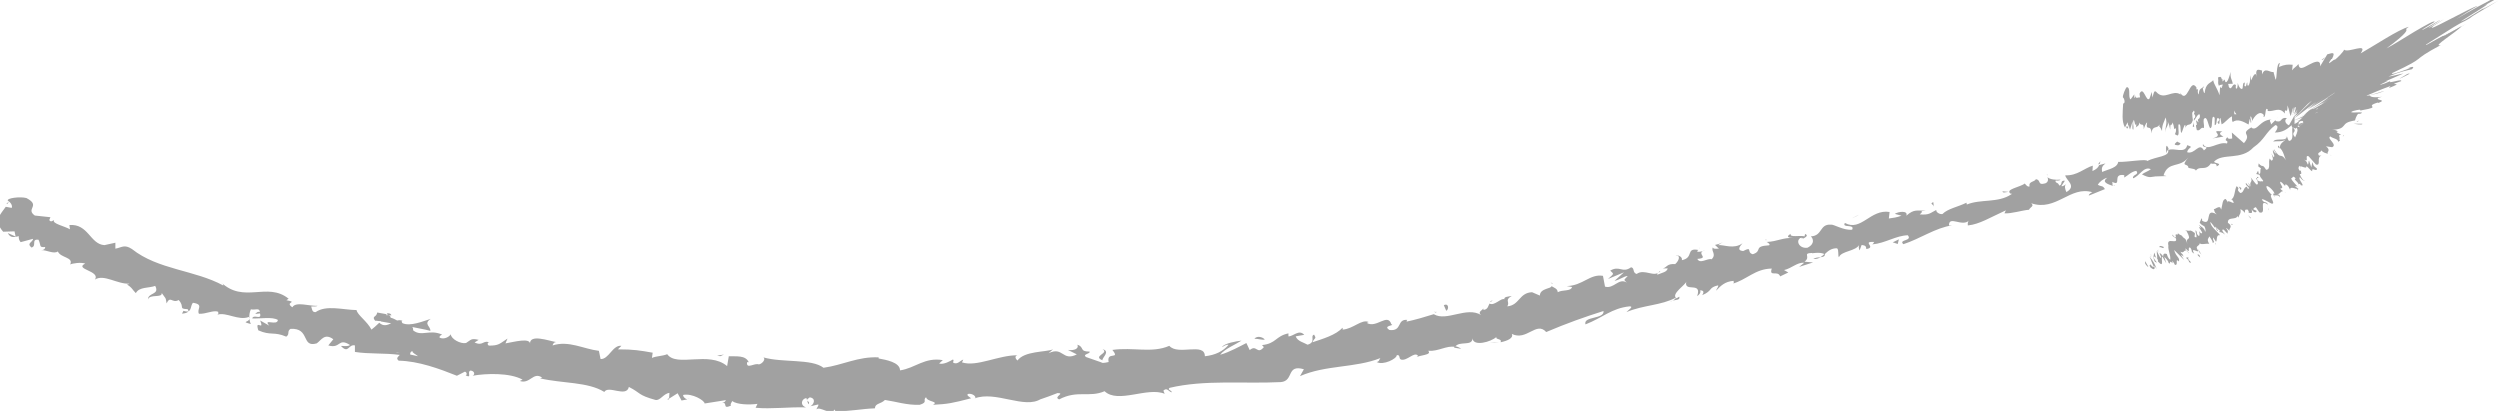 <?xml version="1.0" encoding="UTF-8"?>
<svg id="Layer_2" data-name="Layer 2" xmlns="http://www.w3.org/2000/svg" viewBox="0 0 134.33 22.08">
  <defs>
    <style>
      .cls-1 {
        fill: #a1a1a1;
      }
    </style>
  </defs>
  <g id="Layer_2-2" data-name="Layer 2">
    <g>
      <g>
        <path class="cls-1" d="M126.87,4.85c0-.11-.15-.24-.28-.1l.09,.35,.19-.25Z"/>
        <path class="cls-1" d="M125.46,5.09c-.1,.26-.17,.64,.12,.82,.02-.39,.14-.31,.13-.76,.14-.14,.34-.1,.38,.02,0-.11,.29-.12,.25-.35-.35-.06-.61,.11-.77,.46-.1-.02-.09-.13-.11-.19Z"/>
        <path class="cls-1" d="M107.92,10.31h.12s-.08,0-.12,0Z"/>
        <path class="cls-1" d="M96.81,12.82c.08-.03,.11-.07,.11-.1-.07,.04-.13,.07-.11,.1Z"/>
        <path class="cls-1" d="M94.84,12.9s.08,0,.12,0c-.05-.02-.1-.03-.12,0Z"/>
        <path class="cls-1" d="M107.92,10.31l-.32-.03c0,.11,.17,.04,.32,.03Z"/>
        <path class="cls-1" d="M123.59,7.05c.05-.04,.09-.1,.12-.15-.04,.04-.08,.07-.13,.1v.05Z"/>
        <path class="cls-1" d="M112.73,8.83l.09-.02s.03-.09,.04-.15l-.13,.17Z"/>
        <path class="cls-1" d="M116.44,7.83c-.09,.01-.04,.29-.04,.42,.02-.12,.07-.19,.13-.23-.01-.05-.04-.11-.09-.18Z"/>
        <path class="cls-1" d="M122.32,6.38l.08-.08s-.06,.05-.08,.08Z"/>
        <path class="cls-1" d="M110.04,9.44s-.04-.07-.06-.09c0,.03,.03,.06,.06,.09Z"/>
        <path class="cls-1" d="M3.85,14.1s.01-.03,.02-.05c-.03,.02-.05,.03-.02,.05Z"/>
        <path class="cls-1" d="M.34,10.95h.06s.06-.07,.08-.12l-.14,.12Z"/>
        <path class="cls-1" d="M91.29,13.34s0,0,.02,0c.08-.05,.03-.03-.02,0Z"/>
        <path class="cls-1" d="M59.24,18.76c.39,.22-.57,.37,0,.6-.06-.11,.46-.48,0-.6Z"/>
        <path class="cls-1" d="M123.48,7.06s-.09,.05-.15,.07c.07-.02,.12-.05,.15-.07Z"/>
        <path class="cls-1" d="M59.25,19.37h0s.06,.02,.06,.02c-.02,0-.04-.02-.06-.02Z"/>
        <path class="cls-1" d="M83.32,15.17s.07,.08,.11,.1c0-.03-.03-.06-.11-.1Z"/>
        <path class="cls-1" d="M89.37,14.33h-.16c.06,0,.11,0,.16,0Z"/>
        <path class="cls-1" d="M80.29,16.17c-.08,0-.12-.04-.22,.02,.01,.01,.02,.02,.04,.03,.03-.05,.08-.07,.18-.05Z"/>
        <path class="cls-1" d="M77.05,16.74s.05,.03,.07,.05c.03-.01,.07-.02,.1-.03h-.17Z"/>
        <path class="cls-1" d="M13.48,17.41c-.05-.1-.07-.19-.08-.29,0,.21-.5,.14,.08,.29Z"/>
        <path class="cls-1" d="M123.52,6.91c.01,.07,0,.12-.04,.15l.1-.06s-.02-.08-.06-.09Z"/>
        <path class="cls-1" d="M80.57,18.37l-.53,.06c.15,0,.34-.02,.53-.06Z"/>
        <path class="cls-1" d="M37.05,21.41l-.12,.02s.09,0,.12-.02Z"/>
        <path class="cls-1" d="M78.51,18.74c-.11-.08-.22-.12-.33-.14-.02,.03-.04,.05-.05,.08l.37,.06Z"/>
        <path class="cls-1" d="M13.4,17.12h0s0,0,0,0Z"/>
        <path class="cls-1" d="M9.86,16.7c.48,.17,.34-.27,.51-.43,.61,.09,.18,.34,.32,.59,.39,.02,.77-.21,1.03-.11,0,.06,.05,.1-.04,.16,.47-.16,1.14,.34,1.69,.12,.02,.04,.03,.08,.03,.1-.02-.2,.02-.38,.08-.51,.22,.06,.47-.11,.48,.15-.13-.05-.17,.04-.25,.1l.26-.03c.11,.39-.34,.02-.42,.27,.48,.02,1.07-.1,1.38,.08-.02,.35-.83-.11-.46,.31l-.49-.28c.25,.63-.31-.13-.1,.53,.67,.3,.83,.05,1.5,.34,.21-.14,.02-.28,.23-.42,1.07-.06,.56,1.03,1.41,.78,.24-.17,.42-.57,.89-.22l-.27,.33c.67,.2,.52-.44,1.17-.02-.16,.12-.56,0-.47,.07,.39,.41,.38-.13,.73-.05v.35c.74,.12,1.59,.05,2.41,.16-.07,.09-.23,.17-.06,.31,1.06,.02,2.18,.43,3.13,.81l.43-.22c.09,.02,.14,.16,.04,.2,.37,.18,.05-.18,.26-.26,.22,.02,.26,.22,.11,.28,.72-.13,2.01-.17,2.69,.21l-.15,.07c.55,.19,.72-.52,1.2-.18l-.11,.04c1.2,.28,2.57,.18,3.45,.73,.22-.38,1.19,.32,1.32-.27,.67,.34,.46,.43,1.43,.7,.26,.05,.42-.34,.75-.38l-.02,.31,.46-.29,.21,.39,.31-.06c-.12-.03-.25-.16-.22-.24,.48-.1,1.15,.3,1.15,.46l1.14-.18c-.03,.13-.22,.15-.38,.22,.62-.27,.09,.34,.66,.07-.07-.07,.05-.18,.06-.24,.27,.19,.89,.21,1.36,.15l-.1,.21c.84,.08,1.77-.05,2.71-.02-.34-.11-.25-.47,.02-.5l.1,.33c.18-.2-.29-.13,.08-.37,.35,.05,.23,.38,.03,.48l.43-.1c.02,.1-.08,.15-.1,.27,.18-.2,.74,.35,.99,0l.02,.1c.94-.01,1.37-.13,2.13-.16,.01-.28,.31-.22,.54-.45,.56,.08,1.19,.29,1.87,.26,.47-.15,.13-.24,.34-.41,.04,.26,.72,.22,.37,.41,.81-.04,1.04-.09,2.05-.35-.12-.1-.24-.14-.18-.23,.18-.05,.43,.08,.41,.21l-.05,.03c1.13-.44,2.7,.6,3.58,.02l-.05,.03c.31-.11,.62-.21,.93-.34,.44,0-.25,.21,.09,.34,.99-.52,1.62-.08,2.44-.44,.72,.69,2.31-.25,3.23,.14l-.07-.17c.21-.2,.28,.07,.46,.09-.04-.13-.26-.13-.13-.24,1.89-.45,3.99-.21,5.98-.31,.72-.06,.28-.97,1.24-.69l-.21,.37c1.39-.61,2.96-.43,4.32-.97-.07,.09-.06,.19-.2,.21,.34,.2,1.1-.18,1.08-.37,.22-.02,.08,.17,.23,.24,.32,.09,.7-.43,.9-.22,.03,.03-.07,.09-.12,.12,.18-.15,.91-.13,.68-.37,.55,.04,.99-.3,1.44-.21,.22-.35,.93-.01,.94-.46,.04,.45,.99,.2,1.29-.08-.09,.16,.32,.08,.22,.29,.38-.08,.71-.23,.6-.45,.8,.4,1.32-.7,1.85-.1,1.08-.46,2.09-.82,3.08-1.13,.06,.45-1.11,.27-.97,.72,.93-.36,1.4-.87,2.37-.97,.26,0-.1,.22-.17,.31,.92-.39,1.86-.35,2.66-.78,0,.04-.08,.11-.16,.16,.16-.05,.4-.02,.34-.21l-.15,.09c-.33-.23,.53-.75,.53-.91-.16,.63,.87-.03,.58,.79,.1-.06,.22-.19,.16-.31,.17,0,.24,.07,.11,.26,.58-.24,.32-.41,.86-.53,.02,.1-.08,.16-.11,.29,.23-.25,.47-.5,.94-.53-.01,.06,.06,.13-.08,.16,.78-.21,1.23-.81,2.13-.82-.16,.48,.33,.07,.45,.42l.44-.21-.23-.13c.41-.09,.71-.43,1.08-.39l-.27,.22,.75-.24-.46-.04c.37-.28-.15-.45,.41-.47-.1,.06,.41-.09,.67,.07h0c.17-.16,.35-.33,.67-.32,.11,.1,.03,.42,.1,.48,.13-.35,.93-.31,1.1-.69-.07,.1-.02,.29,.01,.32l.11-.29c.21,.03,.24,.07,.25,.22,.58-.09-.29-.42,.43-.38-.05,.03-.01,.06-.11,.13,.7-.06,1.26-.47,1.91-.49,.27,.32-.52,.22-.24,.48,.88-.28,1.74-.89,2.62-1.01h-.17c0-.55,.7,.1,1.08-.26-.1,.06-.07,.32-.05,.26,.61-.06,1.17-.42,2.03-.81l-.08,.16c.38,.03,.93-.16,1.32-.19,.08-.16,.3-.19,.12-.35,1.34,.46,2.1-.96,3.29-.59-.12,.03-.26,.19-.17,.17l.84-.34c-.13-.21-.15-.11-.38-.23,.08-.16,.3-.33,.51-.38-.36,.25,.09,.36,.3,.44-.05-.06,0-.15-.04-.22,.56,.28-.04-.47,.65-.36v.13c.21-.12,.39-.33,.65-.36,.17,.23-.22,.18-.18,.4,.35-.11,.57-.67,.96-.49-.13,.11-.35,.17-.48,.28,.43,.22,.45,.13,.72,.11h-.03s.64-.02,.64-.02l-.17-.04c.26-.79,.87-.36,1.34-.97-.46,.58-.03,.27,0,.57,.17,.04,.43,.06,.39,.16,.21-.32,.53,.05,.82-.41,.05,.09,.3-.08,.31,.17,.35-.19-.14-.14-.14-.26,.46-.48,1.45-.04,2.11-.76,.62-.43,.63-.79,1.18-1.2,.27,.05-.03,.4-.03,.4,.4,0,.64-.16,.91-.4-.03,.11,.07,.14,.21,.19,.24-.15,.01-.4,.41-.44,0,.13,0,.32-.08,.47,.26-.22,.47-.54,.73-.78,.16,.11-.06,.32-.12,.48,.31-.25,.81-.63,.77-.92l-.26,.04c.11-.08,.18,.16,.11,.26-.18,.36-.46,.16-.53,.08l.18-.17c-.49-.38-.81,.55-1.27,.73v-.46s-.3,.53-.3,.53c-.14-.05-.3-.24-.11-.39-.4-.05-.22,.26-.58,.17-.04-.02-.04-.04-.02-.07l-.26,.25c.03-.11-.17-.25,.05-.27-.64,0-.78,.66-1.1,.44l.04-.04c-.73,.42,.04,.32-.44,.87l-.65-.57,.02,.32c-.08,.02-.25,.05-.26-.08-.24,.3,.09,.11-.02,.35-.48-.13-1.06,.47-1.29,.03-.08,.27,.43,.05,.05,.34-.27-.47-.47,.23-.9,.1,.04-.29,.42-.25,0-.38-.1,.5-.74,.1-1.02,.27,.08,.35-.63,.33-1.13,.58,0-.13-1.03,.06-1.55,.05v-.06c0,.38-.52,.44-.87,.6-.04-.22,0-.32,.18-.46l-.34,.09c-.05,.13-.14,.22-.36,.32l.02-.29c-.45,.13-.84,.55-1.48,.52,.03,.26,.64,.57,.06,.9-.06-.13-.14-.35,.01-.45-.05,.03-.16,.16-.28,.13l.19-.29c-.29-.03-.09,.22-.31,.26-.04-.19-.19-.1-.2-.26,.05-.03,.21,.03,.27-.06-.25,.03-.57-.01-.7-.13,.05,.1,.06,.26-.11,.33-.45,.13-.21-.19-.51-.22-.08,.16-.4,.1-.34,.39-.13,.03-.19-.1-.26-.16-.21,.19-1.1,.31-.75,.55h.07s-.04,.03-.04,.03h0s0,0,0,0c-.71,.48-1.65,.24-2.39,.55l-.02-.1c-.43,.22-1.01,.32-1.29,.61-.14,.03-.36-.1-.33-.22-.33,.16-.35,.28-.89,.24,.31-.25-.16-.12,.33-.21-.48,.03-.62-.1-1.05,.28,.11-.29-.42-.23-.62-.1l.36,.1c-.24,.09-.45,.12-.68,.15l.04-.35c-1.03-.17-1.53,1.07-2.4,.59-.19,.29,.55,.04,.39,.36-.44,.06-1-.3-1.14-.27-.63-.04-.44,.6-1.08,.63,.11,.1,.25,.39-.18,.61-.44,.06-.64-.36-.39-.52,.1-.03,.16,0,.16,.03,.13-.07,.3-.17,.1-.25l-.03,.13c-.24-.07-.83,.08-.74-.14-.3,.18-.1,.22,.16,.23-.59-.04-.87,.19-1.46,.21,.11,.04,.22,.16,.13,.18-.87,.05-.32,.3-.87,.48-.36-.1,.02-.45-.52-.17-.38-.04-.14-.29-.03-.42-.47,.34-1,.07-1.31,.1l.25-.16c-.15,.09-.29,.12-.42,.15l.21,.2c-.17,0-.31,.03-.32-.07-.13,.19,.21,.36-.07,.64-.24-.07-.62,.28-.77-.02,.7-.05-.14-.29,.42-.47-.1,.06-.24,.09-.41,.09-.03-.03,0-.07,.05-.1-.71-.13-.22,.41-.89,.55,.05-.19-.23-.3-.33-.24,.27-.05,.19,.26-.03,.45-.46-.04-.45,.2-.67,.23h.27c-.05,.2-.27,.22-.56,.34-.05-.13,.25-.15,.13-.19-.27,.38-.82-.16-1.24,.15-.24-.07-.09-.32-.3-.36-.47,.34-.61-.12-1.12,.18,.21,.2,.22,.14-.12,.45l.86-.36-.51,.46c.27-.05,.54-.27,.71-.26-.23,.25-.22,.18-.05,.35-.44-.27-.69,.36-1.17,.22l-.11-.58c-.7-.12-1.08,.53-1.95,.55l.29,.05c-.07,.25-.51,.13-.77,.28-.01-.2-.2-.24-.34-.33,.04,.14-.62,.11-.62,.51l-.42-.18c-.7,.03-.67,.7-1.33,.76,.16-.25-.17-.33,.24-.56-.22,.04-.42,.04-.4,.18-.15-.1-.55,.38-.79,.23-.08,.1-.07,.31-.32,.34-.03-.03-.02-.1-.02-.1,.02,.1-.36,.2-.11,.38-.78-.49-1.87,.37-2.55-.05-.47,.15-1.03,.31-1.46,.4,.02-.06-.01-.1,.07-.09-.63-.08-.27,.62-.99,.54-.4-.25,.33-.23,.1-.31-.2-.63-.8,.24-1.32-.07l.1-.05c-.38-.17-.82,.37-1.4,.41,0,0,.02-.06-.01-.1-.34,.39-1.07,.6-1.61,.78,.13-.28,.23-.17,.09-.41-.24,.07,.13,.4-.35,.54-.18-.11-.55-.18-.64-.45l.46-.08c-.29-.32-.6,.1-.85,.08v-.16c-.7,.15-.65,.55-1.42,.63l.1,.11c-.37,.44-.38-.17-.76,.16l-.18-.38c-.26,.13-.92,.5-1.41,.63,.25-.32,.81-.54,1.15-.76-.27,.03-.93,.14-1.05,.35,.11-.05,.23-.16,.35-.12-.3,.35-.72,.55-1.27,.61,0-.77-1.45-.02-1.91-.56-.94,.41-1.93,.06-3.06,.22,.45,.56-.33,.05-.2,.65-.26,.06-.36,.06-.39,.02l-.83-.29c-.2-.16,.24-.16,.2-.29-.58,0-.26-.24-.66-.37,.1,.21-.17,.33-.51,.28l.48,.24c-.78,.4-.73-.45-1.52-.06l.24-.21c-.41,.16-1.53,.08-1.91,.6-.08-.07-.19-.23,0-.28-1-.02-2.19,.64-2.98,.38l.07-.15c-.18,.05-.31,.3-.55,.16,0-.06,.07-.15-.02-.16-.1,.06-.48,.29-.73,.21l.2-.18c-.98-.17-1.48,.43-2.3,.55,0-.44-.77-.57-1.15-.64v-.06c-1.12-.05-1.9,.41-2.96,.56-.64-.5-2.2-.26-3.24-.56,.16,.08-.04,.34-.23,.38-.24-.1-.69,.29-.64-.12h.09c-.17-.39-.68-.3-1.07-.32l-.09,.53c-.98-.83-2.71,.08-3.22-.64-.26,.11-.56,.09-.82,.2l.04-.28c-.68-.12-1.02-.18-1.87-.18l.19-.19c-.47-.06-.68,.74-1.12,.71l-.09-.44c-.83-.1-1.62-.57-2.49-.29,.02-.06,.06-.18,.2-.18-.39-.06-1.47-.47-1.41,.12,.04-.38-.85-.13-1.32-.05l.11-.26c-.43,.28-.46,.38-1,.38-.12-.06-.07-.24,.08-.14-.39-.22-.37,.2-.85-.03l.22-.14c-.42-.1-.4,0-.68,.17-.29,.06-.8-.21-.82-.47-.08,.14-.36,.3-.6,.18-.02-.1,.09-.14,.14-.16-.68-.31-1.12,.13-1.56-.23,0-.09-.01-.14-.05-.18,.57,.11,1.02,.2,.97,.22,.05-.25-.4-.38,.03-.66-.4,.12-1.11,.43-1.53,.23-.02-.03-.03-.06-.04-.1l.05-.02c-.1-.05-.19-.04-.29-.02-.13-.07-.22-.12-.35-.15,0-.22-.5-.22-.72-.28-.04,.28-.33,.17-.1,.46-.03-.03,.05-.02,.2,0,.04,0,.08,0,.1,0l-.02,.02c.15,.03,.35,.06,.57,.1-.21,.1-.42,.18-.64-.03-.16,.15-.32,.3-.42,.37-.23-.45-.77-.8-.8-1.05-.72-.01-1.64-.29-2.2,.11-.21,.02-.19-.2-.24-.3,.13-.02,.26,.02,.34-.04-.42,.03-1.17-.25-1.35,.08-.45-.3,.36-.25-.32-.38l.12-.08c-1.15-.93-2.41,.29-3.64-.89,.09,.08,.13,.11,.13,.18-1.54-.84-3.5-.84-4.91-1.96-.41-.27-.55-.08-.89-.02v-.32s-.59,.13-.59,.13c-.77-.05-.86-1.16-1.88-1.08l.03,.23c-.28-.17-1-.31-.85-.5-.05,.02-.19,.15-.26,0l.06-.15-.84-.09c-.52-.37,.35-.52-.45-.94-.33-.09-1.07,0-1,.14,.12,.07,.27,.24,.21,.39l-.32-.06c-.26,.39-.69,.71-.14,1.34l.61-.02,.06,.28-.42-.19c.14,.3,.37,.21,.59,.17-.01,.13,.02,.23,.1,.32l.67-.18c-.02,.19-.37,.23-.09,.47,.31-.08-.04-.47,.38-.42,.15,.3,0,.43,.36,.39-.01,.13-.1,.17-.23,.17,.31-.02,.68,.23,.91,.07,.14,.35,.86,.3,.66,.7,.12-.06,.57-.13,.81-.05-.62,.31,.84,.39,.52,.86,.49-.31,1.2,.26,1.86,.22-.04,.02-.13,.07-.17,.03,.3,.16,.34,.32,.51,.48,.18-.35,.7-.26,1.04-.39,.26,.49-.39,.35-.39,.73,.09-.31,.78-.06,.74-.35,.22,.33,.21,.2,.26,.56,.21-.44,.3,.02,.65-.18,.35,.38-.04,.47,.48,.49,.18,.22-.3,.24-.3,.24Zm11.63,2.27h0c-.1,0-.19-.02-.24-.03,.05,0,.12,.01,.24,.03Zm.97,.17c-.12-.03-.26-.06-.42-.09-.01-.1,.04-.19,.14-.17-.07,.05,.15,.15,.28,.26Zm-1.64-2.31c.16,0,.2,.06,.21,.12-.07-.01-.16-.02-.27-.02l-.03,.03s.05-.1,.09-.13Z"/>
        <path class="cls-1" d="M20.48,17.13s-.04,.01-.07,0c.03,.03,.05,.06,.08,.08l.07-.07h-.08Z"/>
        <path class="cls-1" d="M108.07,10.32h-.02s.04,.01,.05,.03c-.02,0-.02-.02-.03-.03Z"/>
        <polygon class="cls-1" points="35.94 21.47 35.94 21.4 35.85 21.45 35.94 21.47"/>
        <path class="cls-1" d="M113.55,9.94s.04,.04,.09,.05c0-.02-.04-.03-.09-.05Z"/>
        <path class="cls-1" d="M115.83,9.43h.35c-.15,0-.26,0-.35,0Z"/>
        <path class="cls-1" d="M117.61,9.09c0-.05,0-.09,0-.13h0s0,.13,0,.13Z"/>
        <path class="cls-1" d="M89.89,16.14s-.05,.02-.07,.03c-.15,.09-.04,.04,.07-.03Z"/>
        <path class="cls-1" d="M98.05,13.63c-.08,.07-.15,.14-.24,.19,.15-.01,.27-.04,.24-.19Z"/>
        <polygon class="cls-1" points="80.63 18.37 80.63 18.36 80.57 18.37 80.63 18.37"/>
        <path class="cls-1" d="M97.43,13.91c.16,.02,.28-.02,.39-.09-.13,.01-.27,.02-.39,.09Z"/>
        <path class="cls-1" d="M125.08,6.3l.08-.04s-.01-.03-.01-.04l-.07,.08Z"/>
        <path class="cls-1" d="M125.15,6.21l.07-.08s-.07,.05-.07,.08Z"/>
        <path class="cls-1" d="M125.36,5.97l-.14,.17c.06-.04,.15-.08,.14-.17Z"/>
        <path class="cls-1" d="M122.82,7.29l.02,.1s0-.06-.02-.1Z"/>
        <path class="cls-1" d="M122.15,7.61c.17-.05,.5,.04,.7-.13v-.08c-.06,.19-.61,0-.7,.21Z"/>
        <path class="cls-1" d="M118.87,7.44l.6-.1c-.13-.07-.31-.17-.06-.28-.81-.08,.22,.19-.54,.38Z"/>
        <path class="cls-1" d="M117.04,7.81c.3-.13-.05-.15-.05-.21-.17,.15-.21,.19,.05,.21Z"/>
        <path class="cls-1" d="M103.91,11.12l-.03-.26c-.23,.1,.02,.1,.03,.26Z"/>
        <polygon class="cls-1" points="101.7 13.02 101.97 13.11 102.03 12.86 101.7 13.02"/>
        <polygon class="cls-1" points="99.78 11.6 99.88 11.54 99.5 11.73 99.78 11.6"/>
        <path class="cls-1" d="M77.58,16.4l.13,.3c.16-.08,.13-.44-.13-.3Z"/>
        <path class="cls-1" d="M67.96,18.24c-.13-.14-.41-.21-.56-.04,.22,0,.46,.09,.56,.04Z"/>
        <polygon class="cls-1" points="38.7 19.14 38.9 19.05 38.53 19.11 38.7 19.14"/>
      </g>
      <g>
        <path class="cls-1" d="M115.26,14.15c.04,.08,.16,.23,.17,.17l-.17-.29v.11Z"/>
        <path class="cls-1" d="M115.88,14.45c-.05-.16-.17-.43-.38-.65,.14,.29,.06,.19,.23,.53-.02,.06-.13-.04-.19-.14,.04,.08-.1-.02,0,.17,.2,.17,.27,.13,.21-.09,.06,.05,.09,.13,.13,.18Z"/>
        <path class="cls-1" d="M119.86,12.05h-.05s.04,0,.05,0Z"/>
        <path class="cls-1" d="M122.19,10.36s0,.05,.02,.07c0-.03,0-.06-.02-.07Z"/>
        <path class="cls-1" d="M122.8,10.32s-.02,0-.04,0c.03,.02,.05,.02,.04,0Z"/>
        <path class="cls-1" d="M119.86,12.05l.12,.03c-.06-.09-.08-.04-.12-.03Z"/>
        <path class="cls-1" d="M115.91,13.44s0,.05,.02,.09c0-.02,0-.04,.01-.05l-.03-.04Z"/>
        <path class="cls-1" d="M119.03,13.05h-.02s.04,.09,.07,.13l-.05-.13Z"/>
        <path class="cls-1" d="M118.29,13.68s-.14-.23-.21-.33c.06,.1,.08,.15,.08,.18,.03,.04,.07,.09,.13,.15Z"/>
        <path class="cls-1" d="M116.77,14.22v.05s0-.03,0-.05Z"/>
        <path class="cls-1" d="M119.62,12.66s.05,.06,.07,.07c-.02-.03-.05-.05-.07-.07Z"/>
        <path class="cls-1" d="M115.32,7.06s0-.03,0-.05c0,.03,0,.05,0,.05Z"/>
        <polygon class="cls-1" points="114.18 5.67 114.2 5.65 114.2 5.49 114.18 5.67"/>
        <path class="cls-1" d="M123.72,10h0s0,.03,0,0Z"/>
        <path class="cls-1" d="M132.5,1.28c-.9,.55-.87,.42-1.91,1.07,.37-.22,1.26-.65,1.91-1.07Z"/>
        <path class="cls-1" d="M115.96,13.45s.02-.02,.03-.03c-.02,0-.03,.01-.03,.03Z"/>
        <path class="cls-1" d="M130.59,2.34h0s-.1,.06-.1,.06c.04-.03,.07-.04,.1-.06Z"/>
        <path class="cls-1" d="M125.3,8.37s-.08-.04-.12-.06c.02,.02,.06,.04,.12,.06Z"/>
        <path class="cls-1" d="M123.74,9.23h.05s-.04,0-.05,0Z"/>
        <path class="cls-1" d="M125.85,7.33s.1,0,.09-.05c-.02,0-.03,0-.05,0,.03,.02,.04,.04-.04,.05Z"/>
        <path class="cls-1" d="M126.74,6.49s-.07,.01-.1,.02v.03s.1-.04,.1-.04Z"/>
        <path class="cls-1" d="M117.9,6.81c-.02-.08-.04-.16-.06-.25,.03,.2-.09,.28,.06,.25Z"/>
        <path class="cls-1" d="M116.01,13.56c-.04-.06-.05-.09-.05-.11v.03s.03,.07,.05,.08Z"/>
        <path class="cls-1" d="M123.36,6.6h.06s-.06,0-.06,0Z"/>
        <path class="cls-1" d="M123.29,6.02l-.02,.04s0,0,.02-.04Z"/>
        <path class="cls-1" d="M123.41,6.56c.14,0,.22,0,.28,0-.03,0-.06,0-.1,0h-.18Z"/>
        <path class="cls-1" d="M117.84,6.56h0s0,0,0,0Z"/>
        <path class="cls-1" d="M116.99,7.28c.13,0,.04-.36,.06-.58,.15-.11,.09,.27,.15,.45,.09-.1,.14-.45,.22-.44,0,.06,.02,.08,.01,.16,.08-.3,.3-.03,.39-.41,.01,.03,.02,.06,.02,.09-.03-.18-.05-.37-.05-.5,.06,0,.09-.24,.13,0-.04,0-.03,.09-.04,.17l.05-.11c.08,.34-.07,.12-.05,.38,.11-.12,.22-.42,.32-.33,.05,.34-.2,.13-.06,.42l-.15-.12c.15,.53-.09-.03,.05,.53,.19,.08,.19-.19,.38-.11,.03-.19-.04-.28-.01-.47,.23-.36,.28,.83,.43,.37,.03-.23,0-.66,.16-.45v.39c.17,.02,.04-.56,.25-.32-.02,.15-.13,.14-.09,.18,.15,.29,.06-.23,.15-.24l.06,.34c.18-.07,.36-.34,.56-.43,0,.1-.02,.21,.04,.31,.24-.2,.57-.03,.85,.13l.06-.3s.06,.12,.04,.18c.11,.09-.02-.19,0-.31,.05-.03,.1,.16,.08,.25,.14-.27,.41-.61,.64-.33l-.02,.09c.16,.09,.06-.62,.24-.37l-.02,.06c.33,.07,.62-.26,.93,.14-.03-.42,.16,.16,.14-.44,.11,.27,.09,.39,.17,.57,.02,.02,.09-.39,.15-.47l-.06,.33,.12-.36-.08,.39,.04-.09s.02-.15,.05-.24c.11-.17,.03,.21-.06,.39,.06-.1,.13-.21,.22-.31-.08,.14-.12,.19-.17,.29,.23-.37-.2,.38,0,.04,.05-.09,.13-.22,.17-.29-.11,.21-.09,.21,0,.11l-.19,.26c-.03,.06,.16-.14,.21-.15,.11-.13,.57-.61,.65-.66l-.41,.43c.28-.27,.13-.16,.49-.49,0,.04-.48,.49-.63,.63l.18-.16c-.14,.13-.21,.2-.38,.37,.3-.28-.46,.44,.07-.04l-.15,.13s.21-.16,.27-.2c.52-.41,.42-.33,.88-.67-.11,.11-.52,.44-.44,.39,.4-.28,.54-.38,.93-.65-.57,.4-.46,.35-.91,.66,.28-.17,.35-.21,.8-.48,.26-.18,.38-.25,.6-.4,.14-.08-.22,.17-.55,.38l-.07,.05c.51-.32,.23-.11-.17,.15-.39,.26-.89,.56-.51,.34,.09-.05,.2-.12,.35-.21l-.09,.05,.97-.56c-.36,.21-.6,.36-1.15,.68,1.47-.84-.06,.05,.86-.45-1.35,.77-1.29,.73-1.15,.67,.15-.07,.37-.17-.4,.23l.57-.29c.54-.27-.33,.17-.46,.24,.43-.22,.49-.25,.81-.41,.29-.12,.02,.05-.33,.22-.36,.18-.79,.37-.99,.45-.11,.03,2.22-.82,1.16-.4l-.77,.26c.45-.15,.4-.1,.35-.07-.06,.04-.1,.06,.17,.03-.13,.02-.26,.05-.32,.06-.46,.1-.05,.03,.29-.01-.05,.02-.31,.05-.49,.08-.24,.03,.49-.04,.09,.01-.06,0-.12,0-.16,.01,.19-.01-.07,.02,.37,0-.23,.03,.13,.05-.13,.06,.41,.04-.24,.02,.33,.09-.59-.07-.5-.04-.28,.05-.15-.05-.18-.03-.39-.1,0,.01,.07,.06,.32,.14-.31-.08-.2-.03-.14,.03,.07,.06,.1,.13-.21-.06,.08,.09,.13,.19,.14,.28,0,.11-.08,.28-.13,.39-.29-.34,.18-.22-.14-.57-.06,.3,.1,.68-.16,.76-.09,0-.1-.17-.14-.24-.06,.3-.38,.28-.38,.61-.03-.03-.04-.08-.05-.12-.02,.04-.12,.01,.02,.17v-.07c.24,.18,.28,.58,.37,.7-.33-.49-.26,.03-.66-.61,0,.05,.04,.14,.14,.24-.06,0-.12-.05-.19-.2-.04,.18,.14,.31,.04,.4-.06-.08-.07-.12-.13-.22,.07,.19,.15,.38,0,.4-.03-.05-.09-.1-.07-.12-.13,.15,.08,.61-.21,.61-.23-.37-.15-.06-.4-.34l-.02,.16,.15,.11c-.08,.06,.02,.33-.12,.29l-.04-.17-.1,.18,.18,.04c.04,.22,.31,.35,.14,.36,0-.05-.08,.06-.27-.07h0c.04,.12,.08,.25-.04,.23-.09-.08-.25-.33-.31-.38,.16,.27-.13,.22,.03,.52-.03-.07-.16-.22-.19-.25l.13,.22c-.09-.03-.12-.06-.21-.18-.14,.06,.34,.33,.08,.29,0-.02-.03-.05-.04-.1-.2,.03-.15,.34-.36,.34-.28-.26,.05-.16-.19-.37-.13,.2-.08,.65-.31,.72h.06c.31,.44-.29-.09-.22,.17,0-.05-.16-.25-.13-.2-.17,.03-.16,.3-.23,.57l-.06-.12c-.15-.04-.23,.09-.34,.1,.06,.12,0,.14,.16,.28-.71-.42-.19,.68-.79,.34,.02-.02-.01-.14-.03-.13l-.1,.24c.16,.17,.11,.09,.26,.2,.06,.13,.08,.25,.03,.28-.01-.18-.23-.29-.34-.37,.05,.05,.09,.12,.13,.18-.35-.25,.27,.38-.03,.26l-.07-.1c0,.09,.05,.25-.03,.26-.19-.19-.03-.14-.16-.31-.06,.07,.17,.51-.06,.35-.01-.08,.03-.12,.01-.2-.26-.19-.22-.12-.31-.12h0s-.21-.02-.21-.02l.08,.04c.34,.62-.11,.24,.05,.7-.14-.43-.13-.21-.31-.46-.08-.04-.19-.08-.22-.16,.09,.24-.21-.08-.08,.27-.06-.07-.07,.04-.2-.17-.03,.12,.12,.12,.19,.22,.09,.35-.52-.12-.41,.37-.03,.26,.14,.54,.1,.77-.14-.09-.18-.31-.18-.31-.16-.06-.2,0-.2,.14-.04-.08-.09-.13-.18-.2-.04,.06,.17,.31,.02,.25-.05-.1-.14-.25-.18-.36-.01,.12,.03,.31,.02,.43-.12-.12-.11-.24-.15-.34-.03,.12-.1,.27,.03,.5l.11,.04s-.15-.18-.16-.23c-.06-.22,.15,0,.21,.08v.09c.38,.42,.13-.22,.24-.26l.21,.36-.11-.35c.09,.07,.24,.25,.23,.33,.19,.11-.03-.16,.17-.03,.03,.02,.04,.04,.04,.06v-.15c.03,.08,.18,.23,.1,.21,.27,.1,0-.4,.24-.18v.03c.09-.24-.16-.26-.25-.64l.54,.54-.17-.26s.07-.01,.14,.09c-.06-.22-.09-.1-.17-.28,.25,.16,.15-.28,.47,.1-.11-.21-.19-.08-.2-.28,.34,.4,.05-.15,.27-.02,.14,.23-.02,.17,.2,.31-.23-.4,.21-.03,.22-.15-.22-.29,.05-.23,.08-.41,.07,.1,.33,0,.51,.03l.03,.05c-.21-.3-.06-.33-.03-.45,.13,.18,.17,.25,.19,.36l.07-.06c-.06-.11-.07-.17-.05-.24l.15,.23c.08-.09-.01-.4,.22-.35-.15-.21-.54-.48-.52-.72,.09,.1,.24,.29,.24,.36,0-.02-.03-.12,.03-.09l.09,.22c.12,.04-.09-.18-.04-.19,.12,.16,.12,.08,.21,.21,0,.02-.09-.03-.06,.04,.07-.01,.2,.03,.32,.14-.07-.08-.17-.21-.15-.26,.08-.09,.18,.16,.3,.2-.06-.13,.08-.06-.1-.29,.03-.02,.12,.08,.18,.14-.03-.14,.2-.21-.05-.41h-.03s0-.02,0-.02h0s0,0,0,0c-.03-.35,.43-.13,.51-.36l.06,.08c.02-.16,.16-.22,.1-.44,.03-.02,.18,.09,.24,.19,.02-.12-.04-.21,.17-.17,.04,.19,.12,.1,0,.16,.15,0,.27,.1,.19-.19,.13,.22,.27,.19,.27,.09l-.18-.09c.03-.07,.08-.09,.14-.11l.19,.28c.45,.15-.1-.81,.47-.41-.1-.22-.21-.04-.34-.29,.11-.04,.51,.25,.54,.23,.24,.04-.2-.46,0-.47-.09-.08-.31-.31-.29-.47,.11-.04,.43,.29,.43,.41-.01,.03-.05,0-.07-.03,0,.06,0,.13,.11,.2l-.07-.1c.12,.06,.23-.05,.33,.12,0-.14-.1-.17-.19-.18,.22,.04,.17-.14,.36-.15-.06-.03-.17-.13-.15-.14,.26-.03-.07-.23,0-.37,.18,.08,.26,.35,.27,.14,.15,.03,.22,.23,.26,.32-.05-.26,.29-.05,.38-.07v.12c0-.07,.03-.09,.06-.12l-.19-.15c.06,0,.09-.02,.15,.06-.07-.15-.28-.28-.36-.49,.12,.05,.04-.21,.26,.02-.2,.03,.22,.23,.14,.36,0-.05,.02-.07,.08-.07,.03,.02,.04,.05,.04,.07,.31,.1-.18-.32-.04-.43,.1,.15,.25,.23,.25,.18-.06,.04-.22-.2-.26-.35,.17,.03,.02-.16,.08-.18h-.09c-.1-.15-.04-.17-.02-.27,.1,.1,0,.12,.07,.15-.14-.29,.36,.11,.31-.12,.12,.05,.23,.25,.32,.27-.05-.26,.27,.08,.25-.15-.19-.15-.16-.1-.24-.34l-.06,.28-.12-.36c-.05,.04-.01,.21-.07,.21-.08-.19-.04-.14-.2-.27,.31,.2,0-.28,.25-.17l.39,.44c.31,.08,0-.4,.3-.48-.05,0-.1,0-.14,0-.13-.19,.12-.15,.12-.28,.14,.14,.24,.14,.37,.19-.12-.09,.2-.17-.11-.41l.33,.05c.31-.14-.31-.47-.1-.58,.17,.13,.4,.11,.43,.29,.07-.06,.16-.1,.02-.15,.17,0-.12-.25,.14-.23-.07-.05-.3-.12-.23-.17,.05,0,.11,.03,.11,.03-.11-.03-.07-.12-.38-.13,.44,0,.56-.12,.64-.22,.09-.11,.14-.2,.6-.28,.03-.12,.08-.25,.16-.35,.09,0,.16-.02,.11,0,.46-.19-.85,.03-.36-.16,.63-.16,.21,.04,.47-.04,1.14-.2,.05-.17,.84-.41l.04,.02c.51-.19-.22-.13,0-.28,0,0,.11-.03,.19-.05-.54,.07-.61-.02-.68-.07,.5-.14,.23-.03,.79-.23-.02-.03-.88,.29-.94,.24,.33-.13,.67-.3,1.29-.52l-.09,.11c.83-.32,.13-.15,.32-.25l.34-.12c.08-.16-.81,.19-.57-.01l-.3,.13c-.83,.28,.6-.29,0-.1l.99-.43c-.16,.02-.71,.17-.8,.16,.69-.28,.93-.31,1.26-.39,.08-.08,.18-.22-.28-.03,.07-.02,.28-.09,.1,0-.7,.26-1,.35-.87,.23,2.01-.94,.84-.56,2.6-1.5-.54,.14,.9-.73,1.12-1.02-1.97,1.14,.04-.07-1.9,1.02-.06,0,0-.03,.12-.11l1.33-.84c.61-.37,.43-.22,.87-.48,.24-.2,.89-.54,1.55-.96-.77,.45-1.05,.58-.68,.34l-1.08,.67c-.53,.27-.07-.01,.44-.33,.5-.31,1.05-.66,.49-.37l.7-.39c-.2,.09-.04-.06-.27,.04-.39,.2-.95,.5-1.87,1.04,.26-.17,.88-.56,1.16-.71-.12,0-.94,.43-1.58,.76-.64,.33-1.11,.57-.78,.3l.55-.35c-.25,.13-1.11,.68-.72,.39,.21-.14,.53-.34,.51-.35-.23,.13-1.1,.66-.94,.51l.64-.4c.04-.12-.49,.18-1.07,.52-.58,.35-1.21,.75-1.51,.9,1.17-.86,1.11-.99,1.05-1.04l.15-.12c-.55,.14-1.86,1.02-2.59,1.43,.44-.62-.68,0-.89-.2,0,.08-.37,.46-.49,.54-.03-.08-.56,.48-.19-.04h.03c.25-.47-.08-.28-.25-.25l-.39,.65c.06-.41-.32-.24-.6-.09-.3,.16-.52,.31-.56-.04-.12,.16-.23,.18-.34,.34l.03-.3c-.26-.02-.41-.02-.74,.12l.05-.22c-.21,.03-.14,.87-.23,.9l-.11-.41c-.2,.04-.47-.29-.61,.13,0-.06-.02-.18,0-.21-.1,0-.41-.22-.29,.35-.06-.37-.22,0-.3,.18l-.03-.28c-.04,.37-.03,.46-.14,.58-.04-.03-.06-.22,0-.15-.12-.13-.04,.27-.19,.15l.02-.18c-.11,0-.09,.09-.12,.3-.05,.12-.21-.04-.26-.29,0,.15-.02,.37-.1,.3-.02-.09,0-.15,0-.18-.2-.16-.22,.36-.38,.1-.01-.09-.03-.14-.04-.16,.14-.01,.26-.01,.25,0-.03-.25-.15-.28-.11-.65-.06,.2-.17,.64-.29,.54,0-.02-.01-.05-.03-.09v-.03s-.04,0-.06,.05c-.04-.04-.07-.07-.1-.07-.04-.21-.14-.1-.2-.1,.04,.28-.04,.24,.05,.47-.01-.02,0-.03,.04-.05,0,0,.02-.01,.02-.03v.02s.08-.02,.14-.03c-.03,.15-.06,.27-.14,.12-.01,.18-.02,.37-.03,.46-.12-.38-.3-.57-.34-.81-.16,.18-.4,.15-.46,.68-.04,.07-.07-.15-.1-.23,.02-.06,.06-.05,.07-.13-.09,.14-.29,.08-.28,.45-.14-.15,.04-.34-.13-.27v-.11c-.37-.56-.47,.98-.9,.25,.03,.04,.04,.07,.05,.13-.45-.3-.88,.36-1.32-.15-.12-.1-.13,.13-.2,.31l-.03-.3-.12,.35c-.18,.26-.32-.73-.54-.25l.03,.2c-.08-.04-.26,.12-.25-.12,0,.04-.03,.21-.06,.11v-.16s-.2,.27-.2,.27c-.15-.11,.03-.63-.2-.66-.08,.06-.24,.46-.21,.56,.03,0,.09,.1,.09,.26l-.08,.08c-.02,.47-.09,.94,.1,1.27l.14-.28,.04,.23h-.12c.06,.23,.11,.04,.15-.09,.01,.12,.03,.2,.06,.25l.14-.44c.02,.18-.06,.36,.03,.46,.06-.21-.06-.41,.04-.54,.07,.21,.05,.38,.12,.2,.01,.12,0,.2-.04,.25,.07-.14,.18-.06,.22-.31,.07,.26,.23-.07,.23,.37,.02-.11,.12-.35,.18-.37-.11,.53,.24,.03,.22,.59,.08-.48,.3-.21,.45-.48,0,.04-.02,.11-.04,.09,.09,.04,.12,.18,.17,.26,0-.39,.13-.49,.19-.73,.12,.37-.04,.46,0,.82-.02-.32,.17-.32,.12-.59,.09,.23,.07,.11,.13,.43,0-.49,.07-.09,.12-.39,.13,.24,.05,.46,.17,.3,.07,.15-.04,.33-.04,.33Zm2.93-1.1h0s-.05,.02-.06,.03c.01,0,.03-.01,.06-.03Zm.25-.04s-.07,0-.11,0c-.02-.09-.02-.2,0-.19,0,.07,.06,.11,.11,.19Zm-.75-1.87s.05,0,.06,.07c-.02,0-.04,.02-.06,.04v.03c0-.05,0-.1,0-.14Z"/>
        <path class="cls-1" d="M119.39,4.64s0,.02-.01,.02c.01,.02,.02,.04,.03,.06v-.09s-.02,0-.02,0Z"/>
        <path class="cls-1" d="M119.8,12.03h0s-.02-.01-.03-.02c.01,0,.02,.02,.03,.02Z"/>
        <polygon class="cls-1" points="123.17 6.19 123.18 6.11 123.16 6.18 123.17 6.19"/>
        <path class="cls-1" d="M118.14,12.12s-.04-.03-.06-.05c.01,.01,.03,.03,.06,.05Z"/>
        <path class="cls-1" d="M117.64,12.43l-.13-.03c.06,.02,.1,.03,.13,.03Z"/>
        <path class="cls-1" d="M117.2,12.59s.05,.07,.07,.1h0s-.07-.1-.07-.1Z"/>
        <path class="cls-1" d="M122.48,7.83s0-.01,0-.02c0-.07-.01-.03,0,.02Z"/>
        <path class="cls-1" d="M121.3,9.71c-.02-.05-.03-.11-.03-.15-.04,0-.07,.02,.03,.15Z"/>
        <polygon class="cls-1" points="123.35 6.6 123.36 6.61 123.36 6.6 123.35 6.6"/>
        <path class="cls-1" d="M121.35,9.51c-.06-.02-.08,.01-.08,.06,.04,0,.08,0,.08-.06Z"/>
        <path class="cls-1" d="M115.58,13.65h-.02s.02,.03,.02,.04v-.04Z"/>
        <path class="cls-1" d="M115.58,13.69v.04s.02-.01,0-.04Z"/>
        <path class="cls-1" d="M115.58,13.82v-.09s-.04,.02,0,.09Z"/>
        <path class="cls-1" d="M116.13,13.4l-.06-.09s.03,.05,.06,.09Z"/>
        <path class="cls-1" d="M116.26,13.27s-.22-.11-.23-.02l.04,.07c-.07-.14,.25,.12,.18-.05Z"/>
        <path class="cls-1" d="M117.62,13.82l-.17,.03c.09,.07,.2,.17,.16,.23,.35,.14-.18-.17,0-.26Z"/>
        <path class="cls-1" d="M118.09,13.66c-.03,.09,.1,.12,.13,.18-.02-.11-.02-.14-.13-.18Z"/>
        <path class="cls-1" d="M120.77,11.54l.16,.2c.03-.07-.06-.08-.16-.2Z"/>
        <polygon class="cls-1" points="120.43 10.1 120.29 10.02 120.41 10.22 120.43 10.1"/>
        <polygon class="cls-1" points="121.89 11.26 121.9 11.3 121.92 11.16 121.89 11.26"/>
        <path class="cls-1" d="M126.93,6.65h-.46s.51,.09,.46,0Z"/>
        <path class="cls-1" d="M128.95,4.22c.39-.17,.71-.35,.39-.24-.11,.08-.45,.25-.39,.24Z"/>
        <polygon class="cls-1" points="124.81 3.21 124.97 3.06 124.74 3.21 124.81 3.21"/>
      </g>
    </g>
  </g>
</svg>
